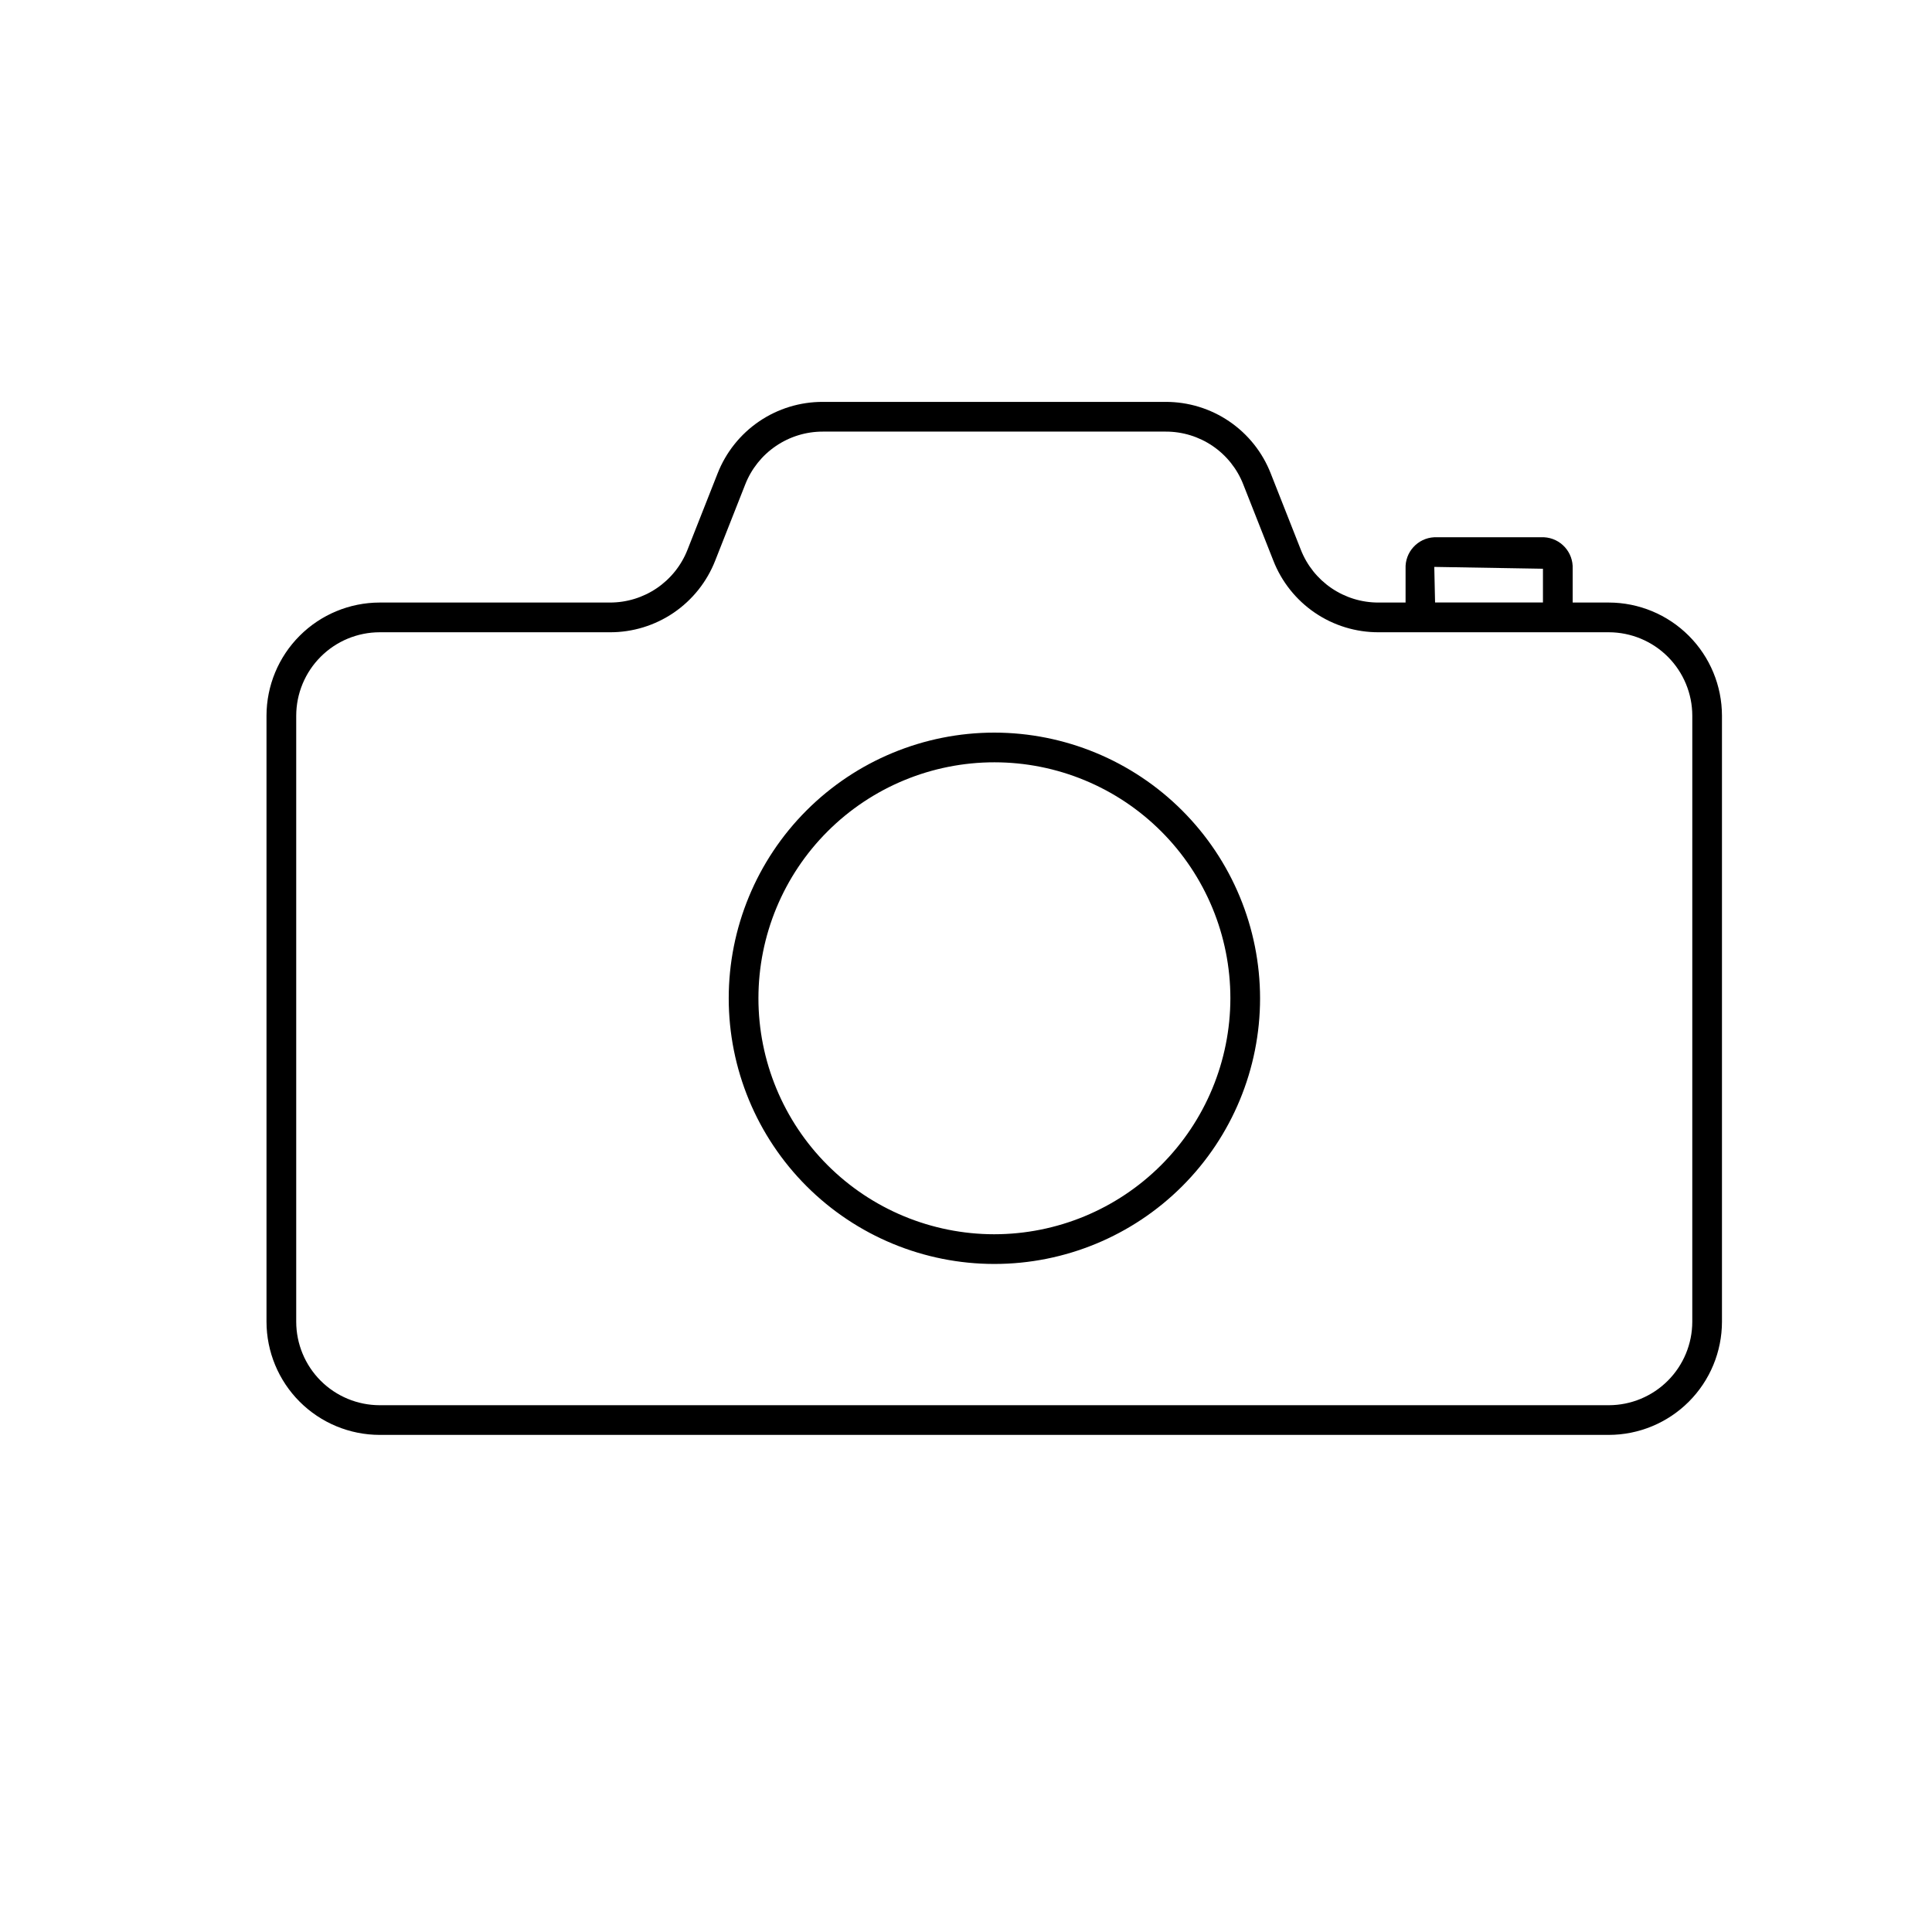 <?xml version="1.0" encoding="UTF-8"?>
<!-- Uploaded to: SVG Repo, www.svgrepo.com, Generator: SVG Repo Mixer Tools -->
<svg fill="#000000" width="800px" height="800px" version="1.1" viewBox="144 144 512 512" xmlns="http://www.w3.org/2000/svg">
 <g>
  <path d="m570.35 303.68h-9.578v-8.941c0.195-4.394-3.184-8.125-7.574-8.359h-29.125c-4.394 0.227-7.781 3.961-7.582 8.359v8.941h-7.172c-4.445 0.016-8.789-1.316-12.465-3.816-3.676-2.5-6.508-6.055-8.129-10.195l-7.957-20.176c-2.184-5.609-6.016-10.422-10.992-13.812-4.973-3.391-10.855-5.191-16.875-5.176h-90.828c-6.023-0.02-11.918 1.781-16.898 5.168-4.981 3.391-8.82 8.207-11.016 13.82l-7.957 20.176c-1.621 4.141-4.453 7.691-8.125 10.191s-8.016 3.832-12.461 3.82h-61c-7.953 0.012-15.578 3.176-21.199 8.801-5.625 5.621-8.785 13.246-8.793 21.199v160.59c0.008 7.953 3.172 15.578 8.793 21.199 5.621 5.621 13.246 8.785 21.199 8.793h325.73c7.953-0.008 15.578-3.172 21.199-8.793 5.625-5.621 8.785-13.246 8.793-21.199v-160.59c-0.008-7.953-3.168-15.578-8.793-21.199-5.621-5.625-13.246-8.789-21.199-8.801zm-46.25-9.445 28.797 0.488v8.941h-28.59zm68.371 200.04c-0.008 5.863-2.34 11.484-6.488 15.633-4.144 4.144-9.766 6.481-15.633 6.488h-325.73c-5.867-0.008-11.488-2.34-15.637-6.484-4.144-4.148-6.477-9.773-6.484-15.637v-160.59c0.004-5.863 2.336-11.488 6.484-15.637 4.144-4.152 9.77-6.484 15.637-6.492h61c6.023 0.023 11.914-1.781 16.898-5.168 4.981-3.391 8.82-8.207 11.016-13.816l7.957-20.184c1.621-4.137 4.453-7.691 8.129-10.188 3.672-2.5 8.016-3.832 12.457-3.82h90.828c4.441-0.016 8.789 1.312 12.461 3.812s6.504 6.055 8.117 10.195l7.965 20.184c2.191 5.609 6.031 10.426 11.012 13.816s10.871 5.191 16.895 5.168h61c5.867 0.012 11.488 2.344 15.637 6.492s6.481 9.773 6.484 15.637z"/>
  <path d="m407.48 338.15c-18.672 0.012-36.57 7.441-49.766 20.648-13.195 13.211-20.602 31.121-20.594 49.789 0.008 18.672 7.434 36.574 20.637 49.773 13.207 13.195 31.117 20.609 49.785 20.602 18.672-0.004 36.574-7.422 49.777-20.625 13.199-13.203 20.613-31.109 20.613-49.781-0.02-18.676-7.449-36.578-20.66-49.777-13.211-13.203-31.117-20.621-49.793-20.629zm0 132.94c-16.582-0.012-32.48-6.609-44.199-18.344s-18.297-27.641-18.289-44.223c0.008-16.582 6.602-32.484 18.332-44.203 11.73-11.723 27.637-18.305 44.219-18.301 16.582 0.004 32.484 6.594 44.211 18.324 11.723 11.727 18.309 27.629 18.309 44.211-0.02 16.59-6.617 32.492-18.352 44.215-11.734 11.727-27.641 18.316-44.23 18.32z"/>
 </g>
</svg>